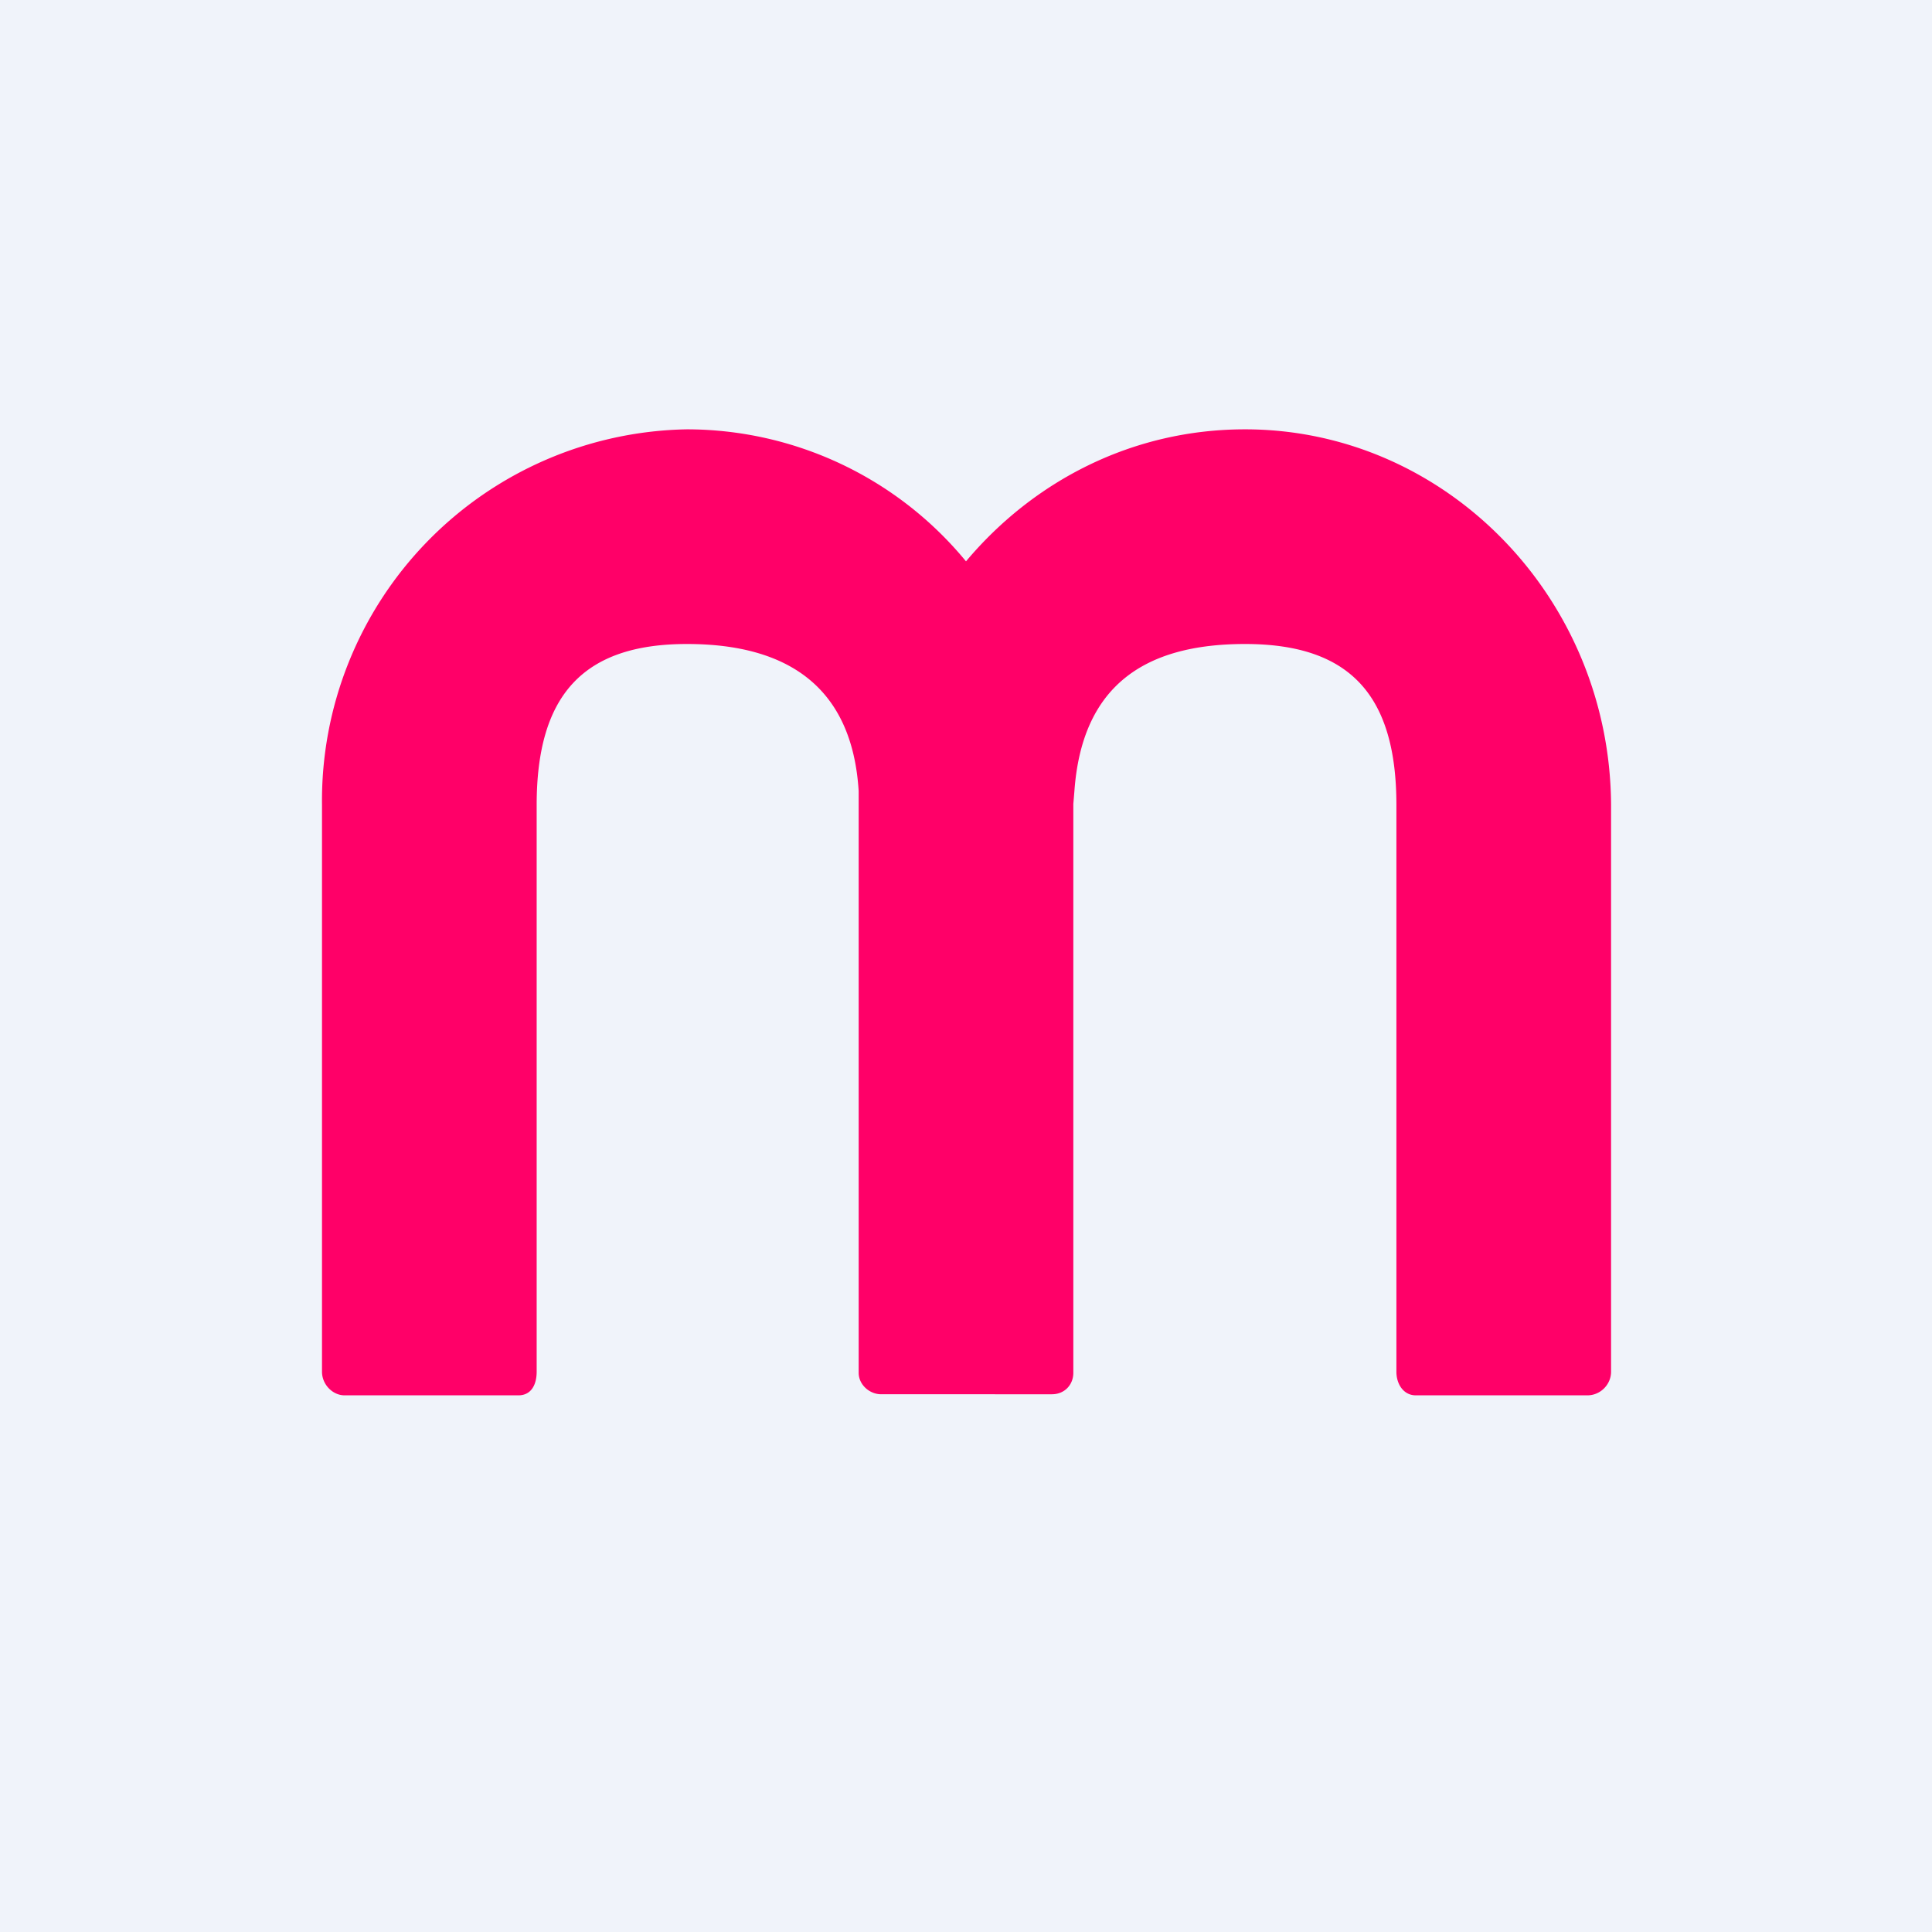 <!-- by TradingView --><svg width="18" height="18" viewBox="0 0 18 18" xmlns="http://www.w3.org/2000/svg"><path fill="#F0F3FA" d="M0 0h18v18H0z"/><path d="M11.6 4c-1.05 0-1.97.48-2.6 1.23A3.37 3.37 0 0 0 6.4 4 3.46 3.46 0 0 0 3 7.5v5.28c0 .12.1.22.21.22h1.62c.12 0 .17-.1.17-.22V7.5C5 6.48 5.43 6 6.4 6c.95 0 1.54.41 1.6 1.37v5.42c0 .11.1.2.21.2H9.8c.12 0 .2-.09.2-.2v-5.3l.01-.12C10.08 6.4 10.65 6 11.6 6c.98 0 1.41.48 1.41 1.5v5.28c0 .12.07.22.18.22h1.6c.12 0 .22-.1.22-.22V7.5C15 5.57 13.47 4 11.6 4Z" fill="#FF0068"/></svg>